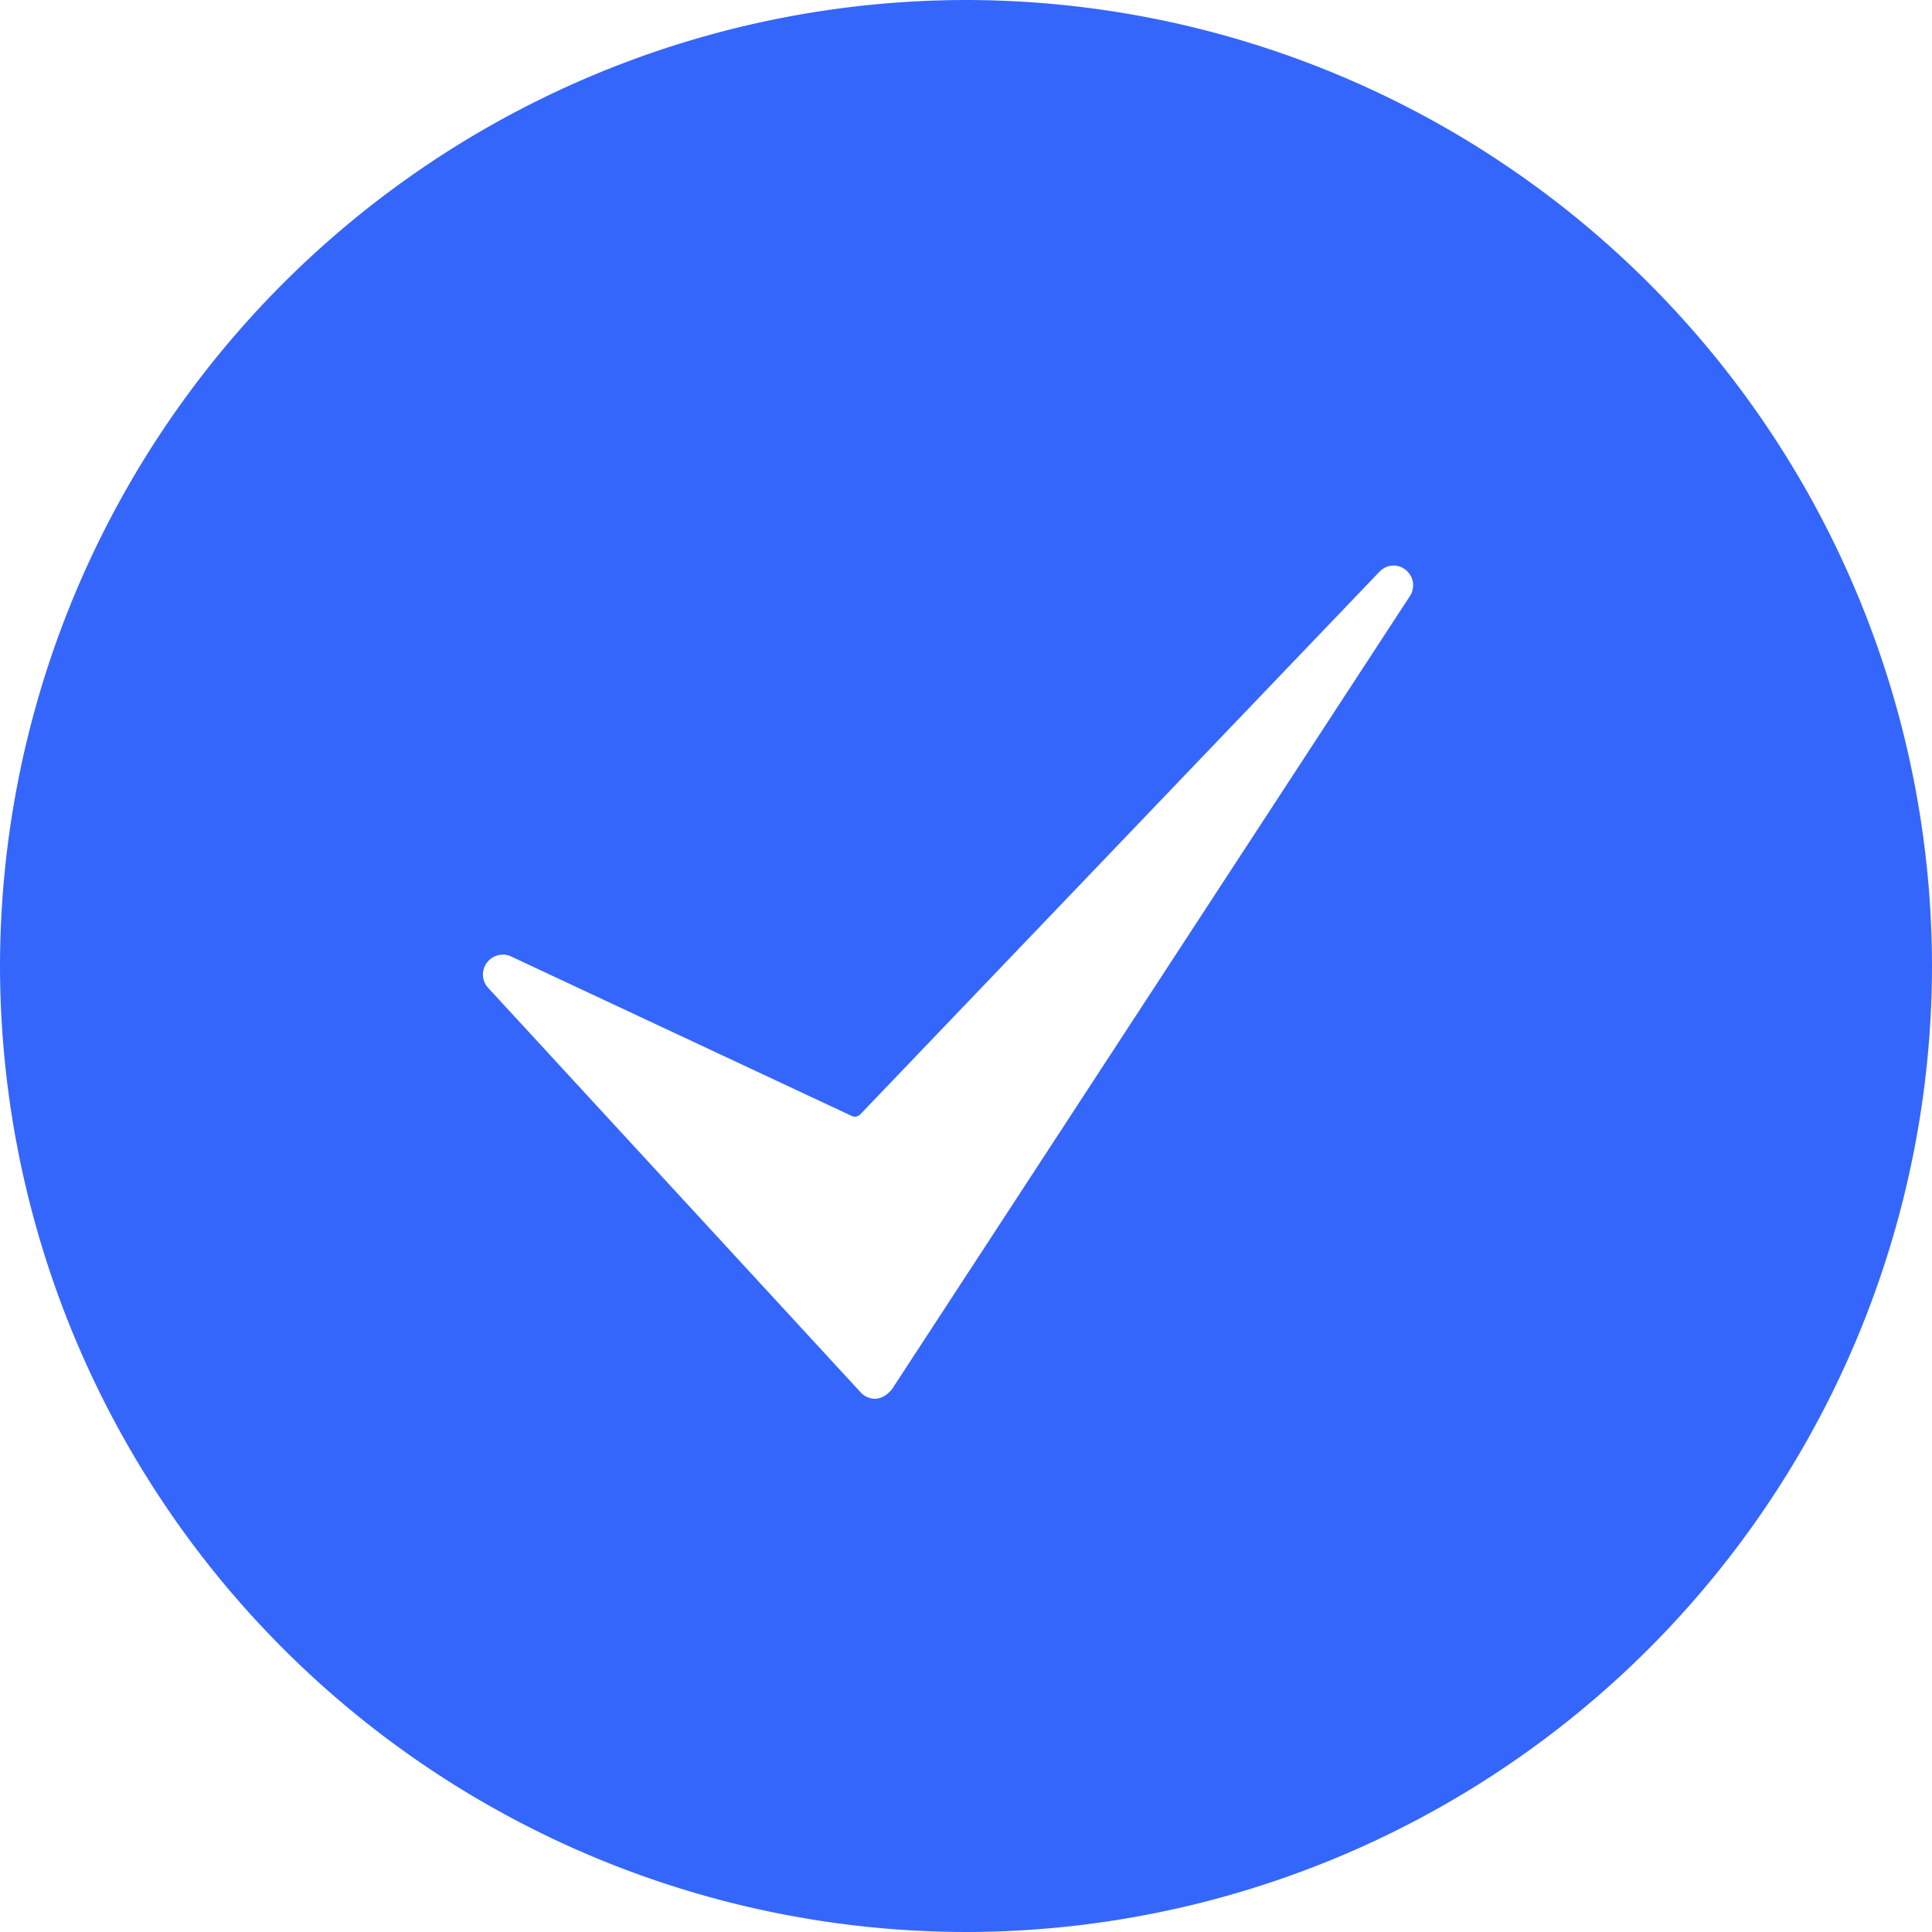 <svg xmlns="http://www.w3.org/2000/svg" width="14" height="13.999" viewBox="0 0 14 13.999"><path id="Subtraction_51" data-name="Subtraction 51" d="M-4081,1656a7.008,7.008,0,0,1-7-7,7.008,7.008,0,0,1,7-7,7.007,7.007,0,0,1,7,7A7.008,7.008,0,0,1-4081,1656Zm-3.357-7.082a.142.142,0,0,0-.115.059.141.141,0,0,0,.009.181l2.7,2.932a.144.144,0,0,0,.1.046.145.145,0,0,0,.1-.042l.017-.016a.116.116,0,0,0,.018-.024l3.745-5.735a.142.142,0,0,0-.032-.19.139.139,0,0,0-.088-.031.145.145,0,0,0-.1.044l-3.763,3.933a.056.056,0,0,1-.039.017.05.05,0,0,1-.022-.005l-2.467-1.155A.143.143,0,0,0-4084.357,1648.917Z" transform="translate(4088 -1642)" fill="#3566fb"></path></svg>